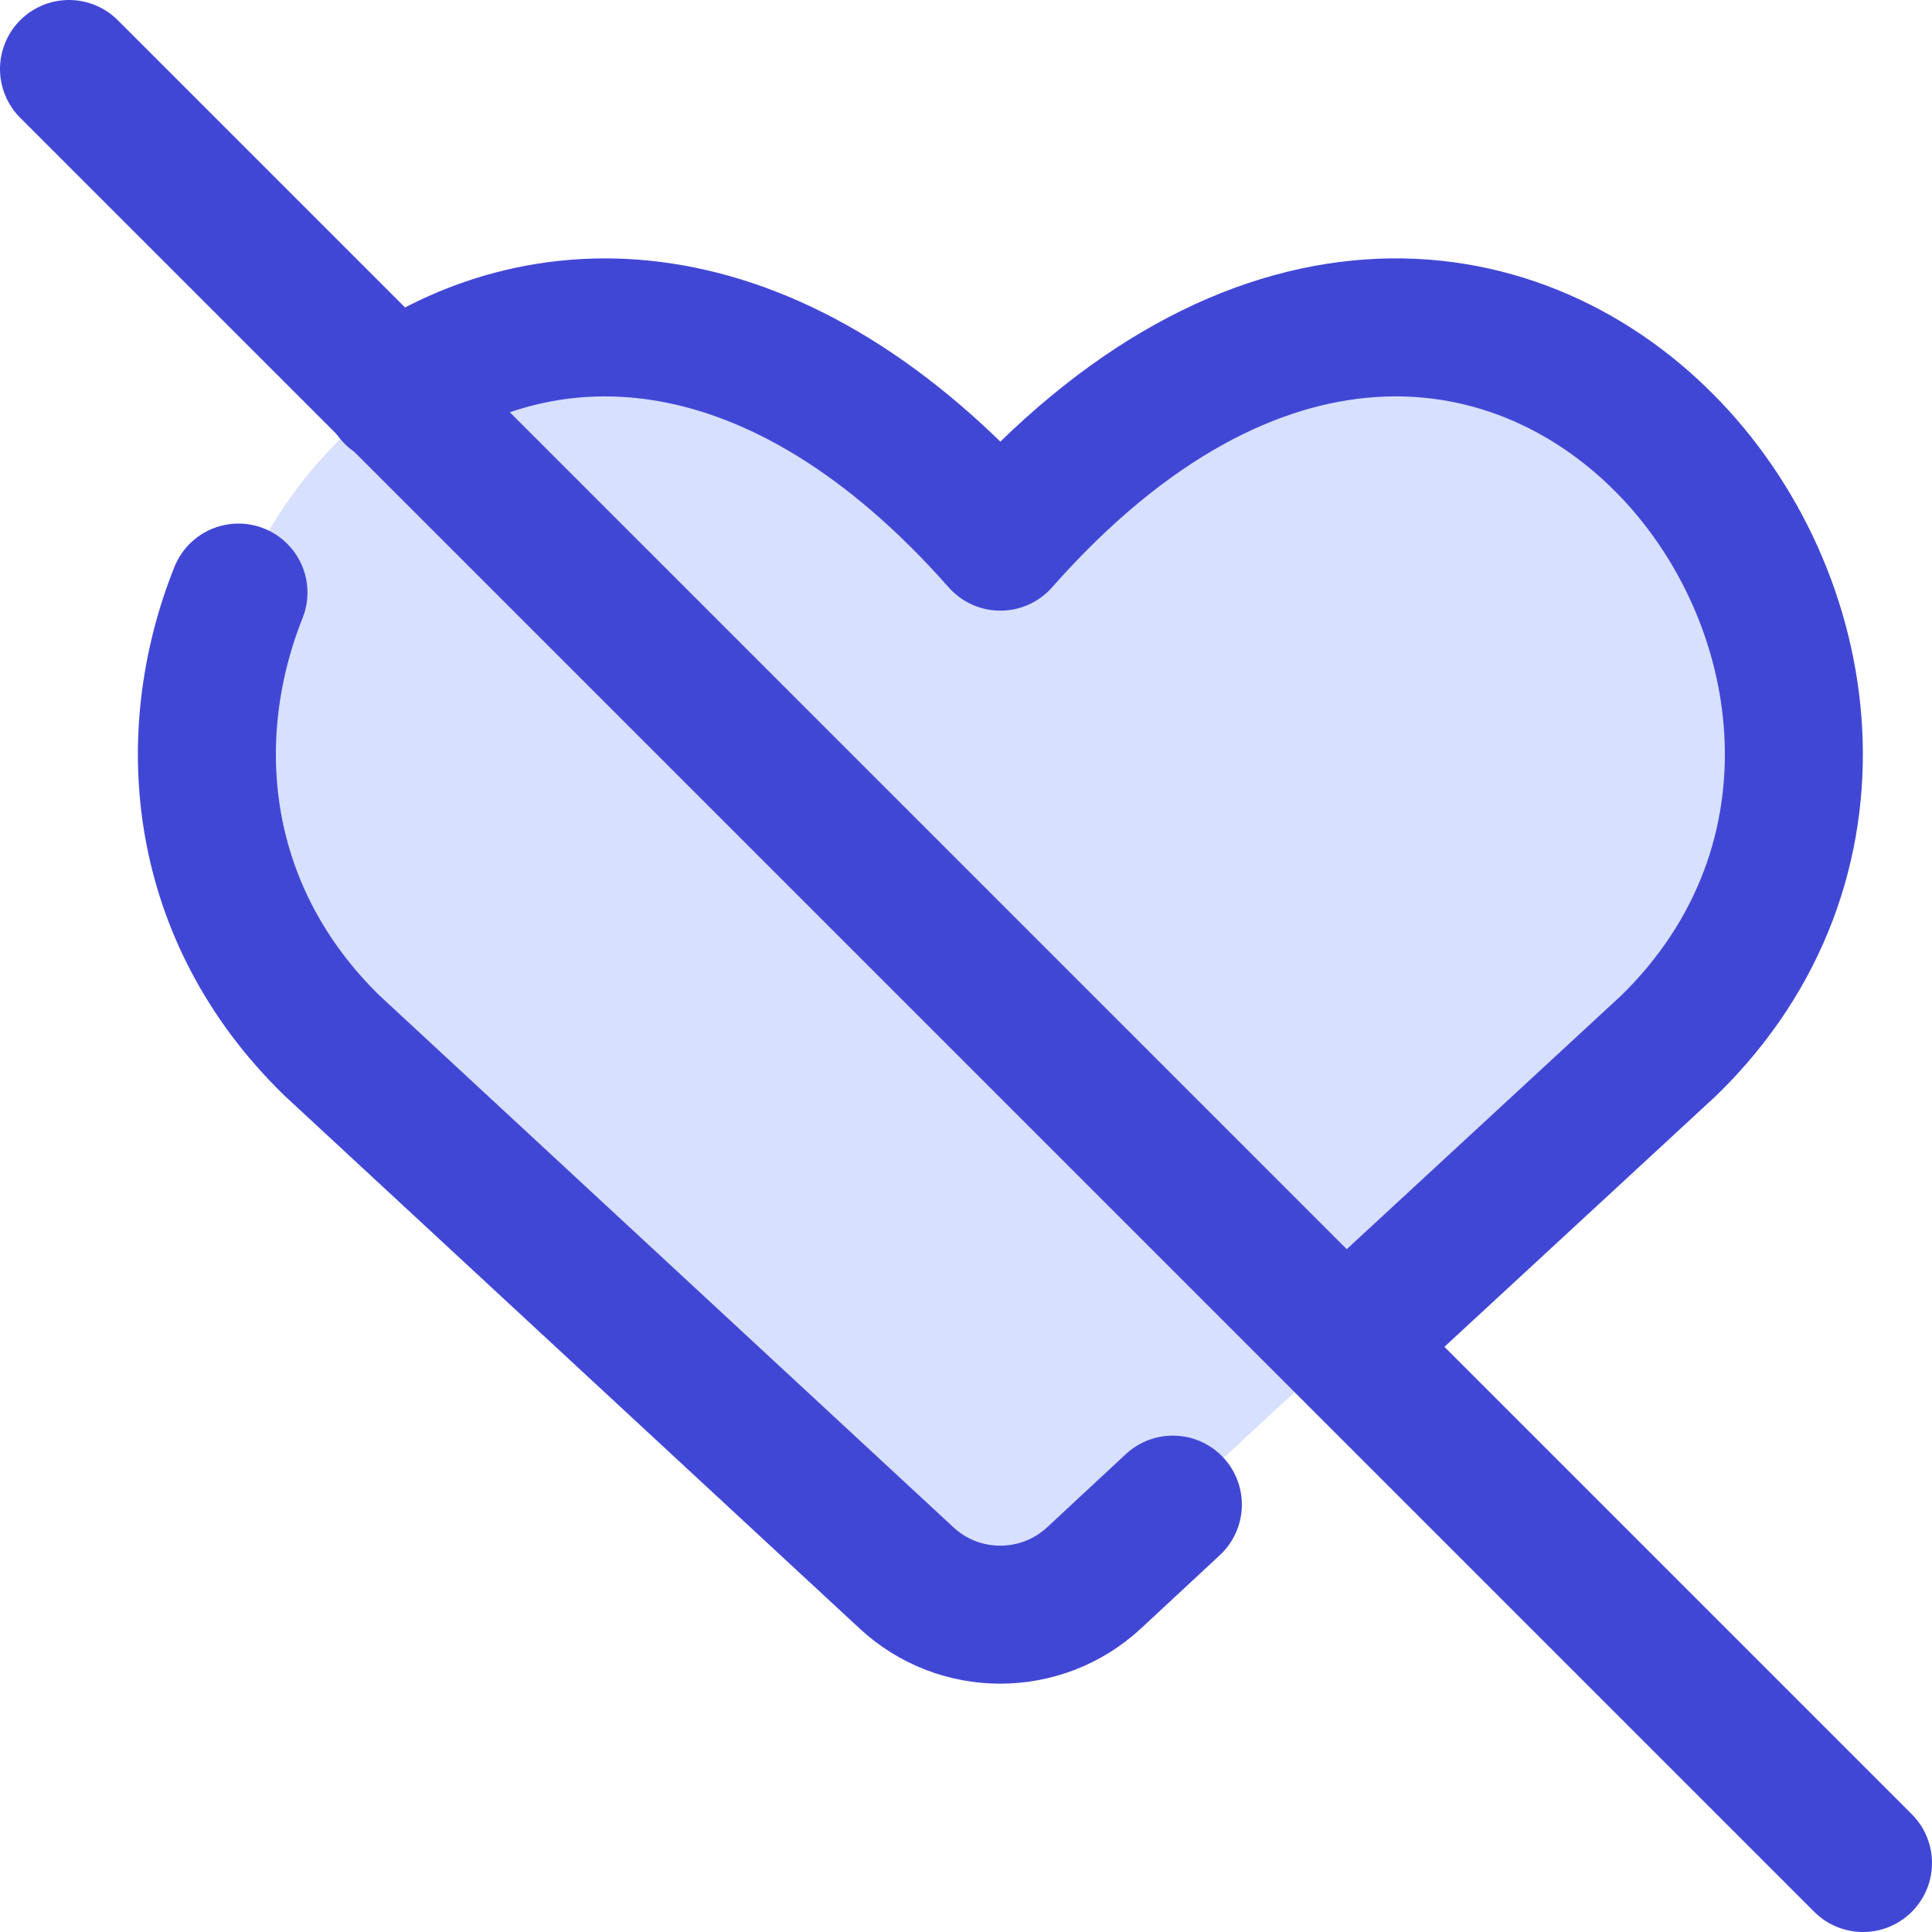 <svg xmlns="http://www.w3.org/2000/svg" fill="none" viewBox="0 0 14 14" id="Disable-Heart--Streamline-Core"><desc>Disable Heart Streamline Icon: https://streamlinehq.com</desc><g id="disable-heart"><path id="Vector" fill="#d7e0ff" d="M12.094 7.575c2.713 -2.649 -1.195 -7.784 -4.845 -3.65C3.599 -0.209 -0.309 4.927 2.404 7.575L6.569 11.433c0.192 0.178 0.436 0.267 0.68 0.267 0.244 -0 0.488 -0.089 0.68 -0.267l4.165 -3.858Z" stroke-width="1"></path><path id="vector" stroke="#4147d5" stroke-linecap="round" stroke-linejoin="round" d="m8.499 10.903 -0.57 0.53c-0.383 0.356 -0.977 0.357 -1.36 0.001L2.404 7.575c-0.977 -0.954 -1.095 -2.231 -0.676 -3.281" stroke-width="1"></path><path id="vector_2" stroke="#4147d5" stroke-linecap="round" stroke-linejoin="round" d="M2.851 2.862c1.12 -0.78 2.784 -0.765 4.398 1.063C10.899 -0.209 14.807 4.927 12.094 7.575L9.749 9.742" stroke-width="1"></path><path id="Vector 2130" stroke="#4147d5" stroke-linecap="round" stroke-linejoin="round" d="m0.5 0.5 13 13" stroke-width="1"></path></g></svg>